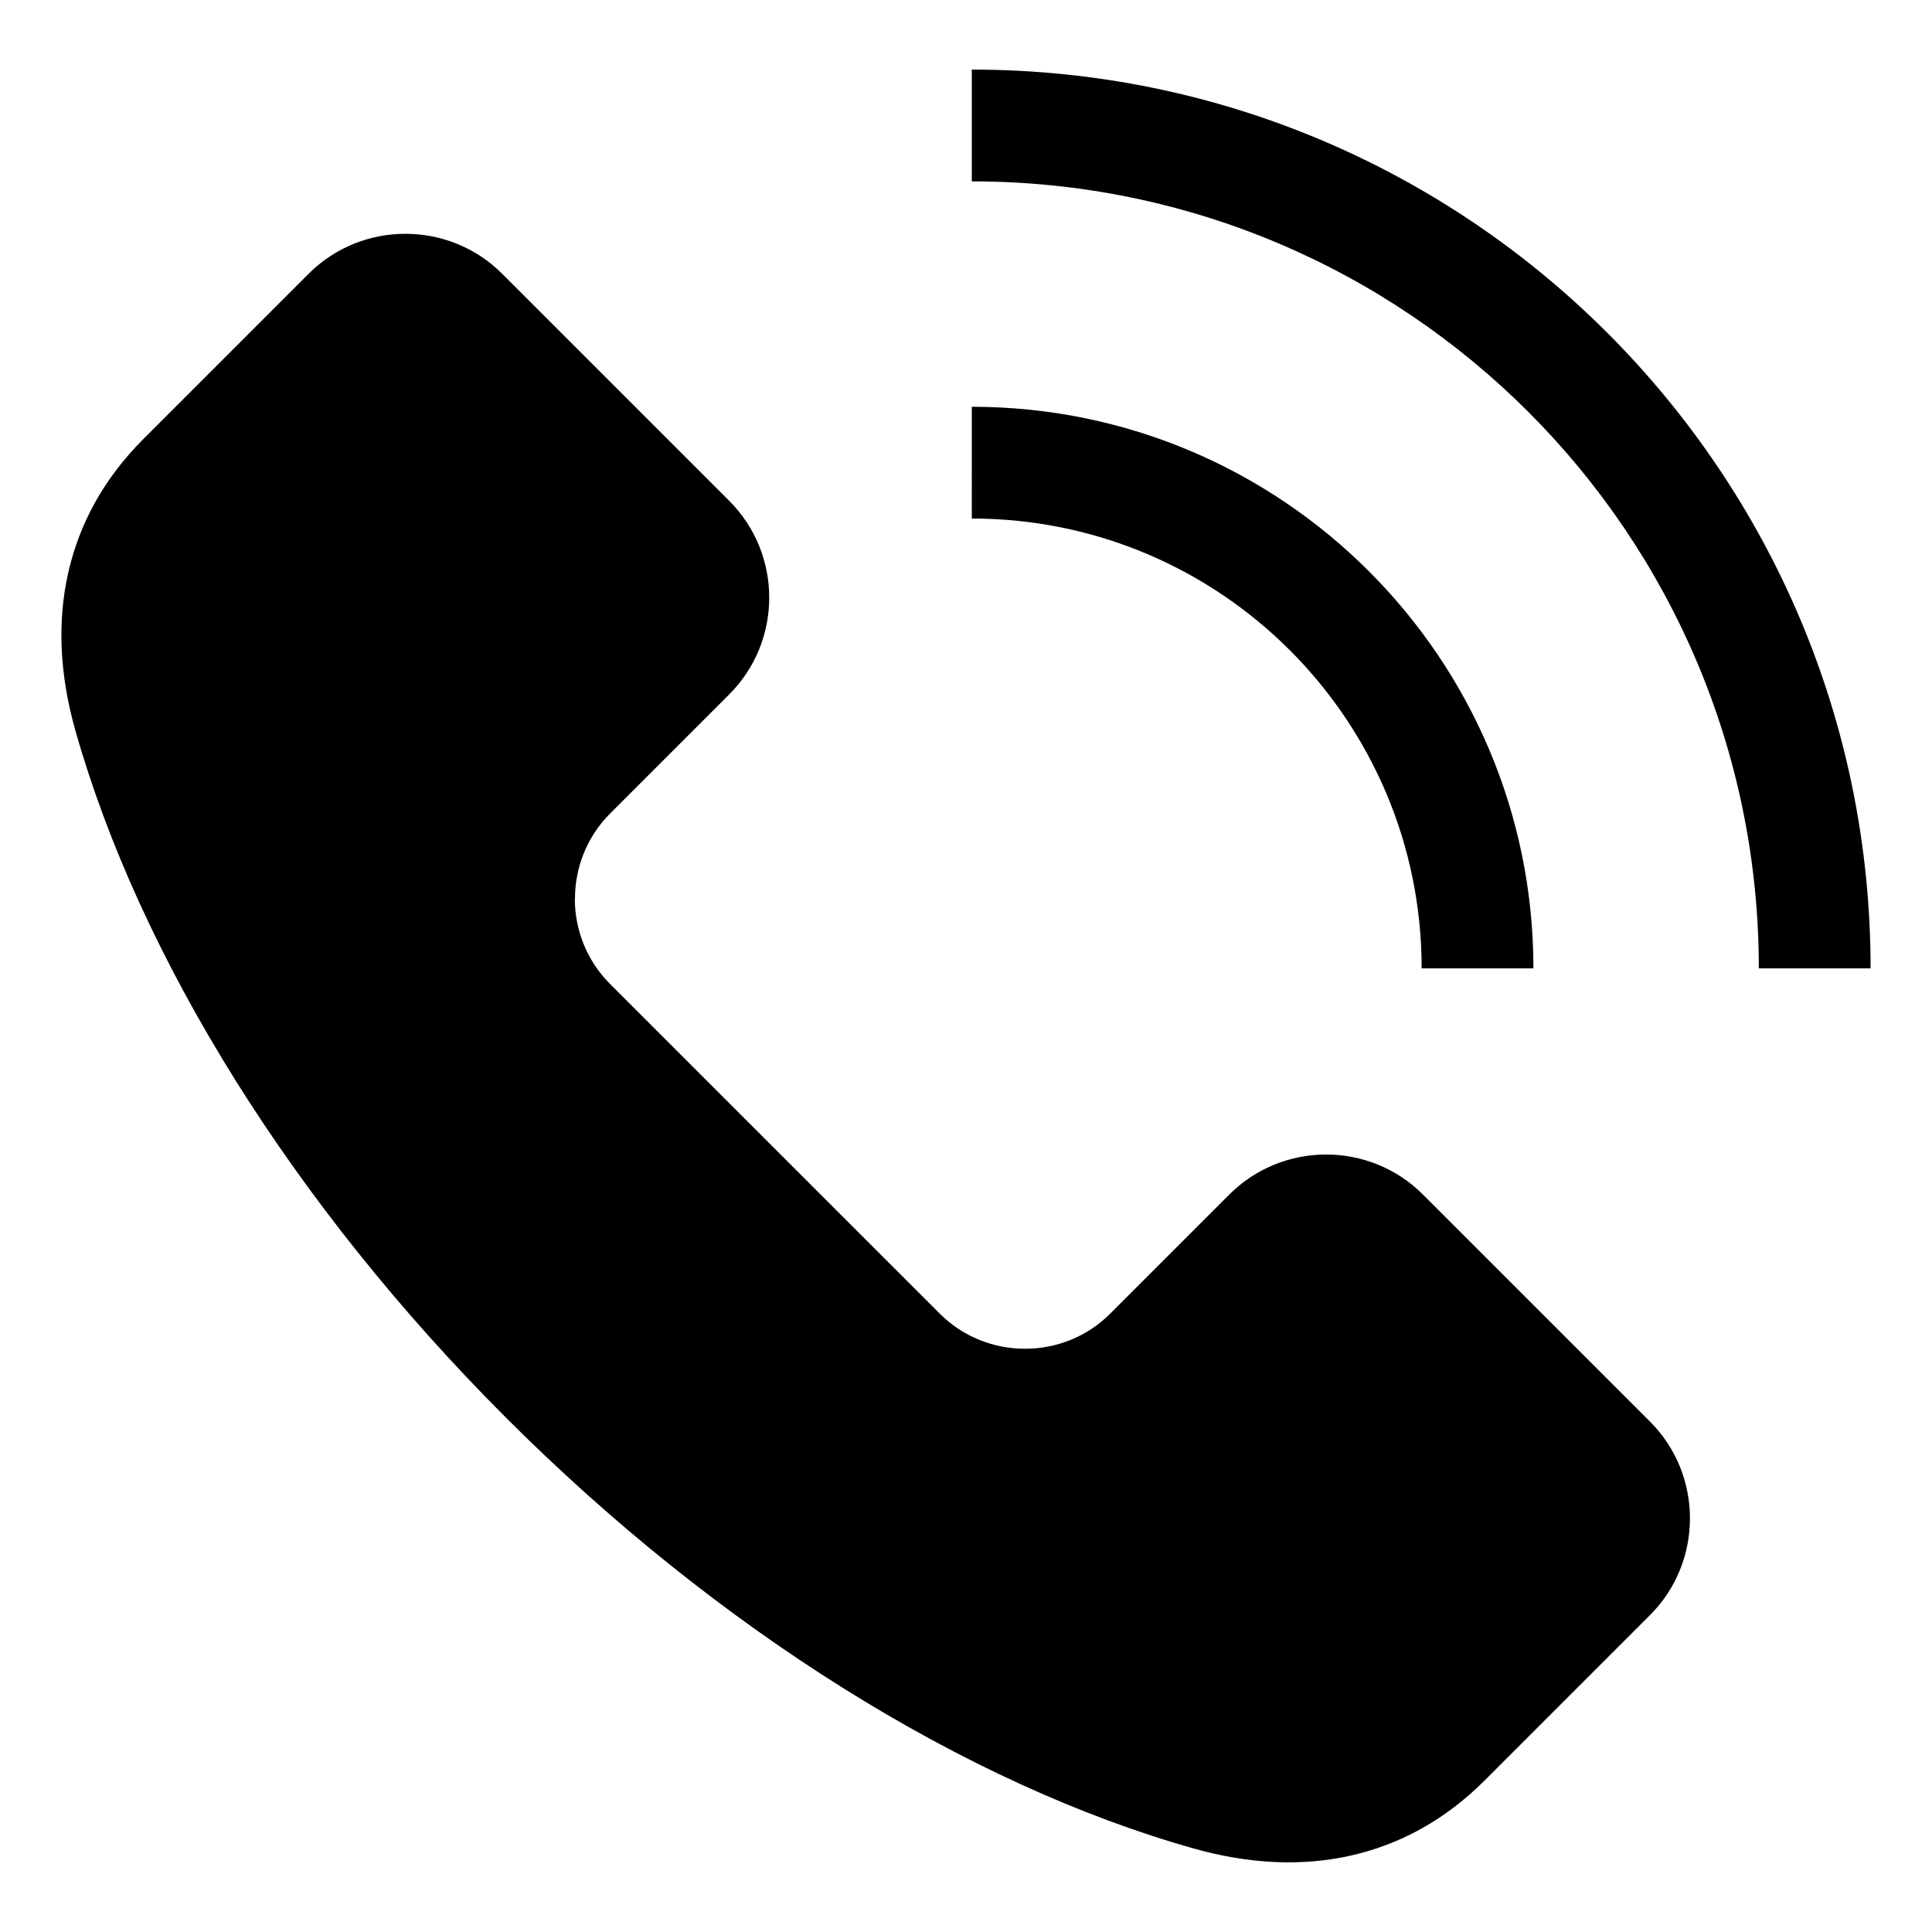 <?xml version="1.0" encoding="UTF-8"?>
<!-- The Best Svg Icon site in the world: iconSvg.co, Visit us! https://iconsvg.co -->
<svg fill="#000000" width="800px" height="800px" version="1.1" viewBox="144 144 512 512" xmlns="http://www.w3.org/2000/svg">
 <path d="m401.54 251.8c41.098 0 78.305 16.656 105.24 43.594 26.934 26.934 43.594 64.141 43.594 105.24h-29.621c0-32.922-13.348-62.723-34.914-84.301-21.574-21.574-51.379-34.914-84.301-34.914zm-53.688 50.574c0-9.285-3.527-18.578-10.586-25.637l-60.195-60.195c-7.059-7.059-16.348-10.586-25.637-10.586-9.285 0-18.578 3.527-25.637 10.586l-43.809 43.809c-10.477 10.477-16.895 22.367-19.844 35.137-3.09 13.414-2.262 27.598 1.789 41.957 8.43 29.859 22.867 61.602 42.723 93.254 19.047 30.348 43.035 60.598 71.445 89.012 28.414 28.414 58.664 52.402 89.012 71.445 31.652 19.859 63.387 34.301 93.254 42.723 14.359 4.051 28.551 4.879 41.957 1.789 12.773-2.945 24.664-9.367 35.137-19.844l43.809-43.809c7.059-7.059 10.586-16.352 10.586-25.637s-3.527-18.578-10.586-25.637l-60.195-60.195c-7.059-7.059-16.352-10.586-25.637-10.586s-18.578 3.527-25.637 10.586l-31.582 31.582c-6.203 6.203-14.391 9.305-22.586 9.305-8.199 0-16.383-3.102-22.586-9.305l-87.371-87.359c-6.223-6.231-9.34-14.418-9.34-22.586h0.035c0-8.199 3.102-16.383 9.305-22.586l31.582-31.582c7.062-7.062 10.594-16.355 10.594-25.641zm53.688-139.93v29.621c57.598 0 109.73 23.344 147.48 61.086 37.742 37.742 61.086 89.883 61.086 147.48h29.621c0-65.773-26.66-125.32-69.762-168.42-43.109-43.109-102.65-69.77-168.43-69.77z" fill-rule="evenodd"/>
</svg>